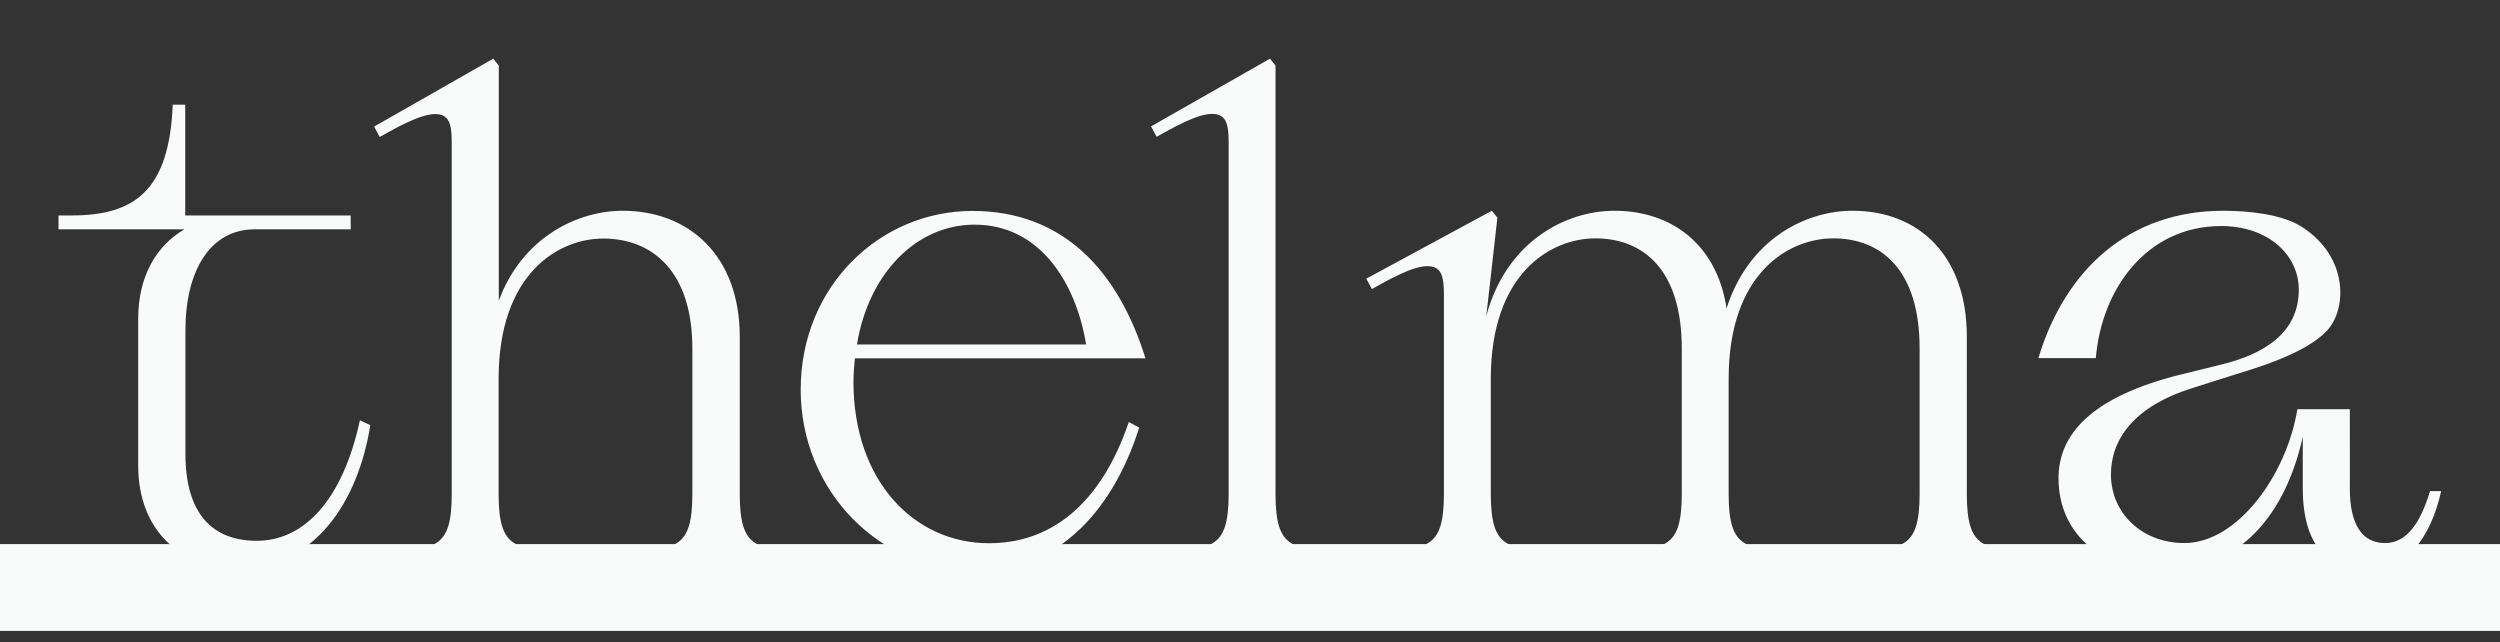 <?xml version="1.0" encoding="utf-8"?>
<!-- Generator: Adobe Illustrator 26.0.3, SVG Export Plug-In . SVG Version: 6.00 Build 0)  -->
<svg version="1.1" id="Laag_1" xmlns="http://www.w3.org/2000/svg" xmlns:xlink="http://www.w3.org/1999/xlink" x="0px" y="0px"
	 viewBox="0 0 1440 370" style="enable-background:new 0 0 1440 508.5;" xml:space="preserve">
<rect x="0" y="0" width="1440" height="370" fill="#333333" stroke="none"/>
<style type="text/css">
	.st0{fill:#F9FAFA;}
</style>
<path class="st0" d="M213.3,244.9l-6-2.8c-10,46.2-32.3,69.4-59.4,69.4c-25.5,0-41.1-15.5-41.1-50.2l0-70.9
	c0-34.7,14.4-58.3,39.9-58.3c1.1,0,55.3,0,55.3,0v-8h-95.3V60.3h-7.2c-2,49.8-22.3,63.8-58.2,63.8h-7.6v8l72.5,0
	c-15.9,9.3-26.6,26.7-26.6,51.5l0,84.5c0,38.7,25.9,59.4,57.4,59.4C180.6,327.4,206.1,289.9,213.3,244.9 M467.2,316.8
	c-31.1,0-41.1,0-41.1-32.3V194c0-47-29.5-72.6-67.4-72.6c-25.9,0-57.8,15.1-71.4,51.8V37.8l-3.2-4l-68.6,39.1l3.2,6
	c10-5.6,23.5-13.2,31.9-13.2c7.6,0,9.6,4.8,9.6,15.9v202.9c0,32.3-10,32.3-41.1,32.3v8h109.2v-8c-31.1,0-41.1,0-41.1-32.3v-66.2
	c0-61,34.7-80.9,60.2-80.9c27.9,0,51.4,18.3,51.4,63.4v83.7c0,32.3-10,32.3-41.1,32.3v8h109.2V316.8z M493.6,198.4
	c6.8-41.1,34.3-69,67.8-69c37.1,0,58.2,32.7,64.2,69H493.6z M492.4,206.4h167.4c-15.9-51-47.8-84.9-99.7-84.9
	c-53.4,0-98.9,43.5-98.9,102.9c0,59,46.2,104.4,100.5,104.4c55,0,82.5-44.6,94.5-82.5l-6-3.2c-16.7,49-46.2,69.8-80.5,69.8
	c-43.5,0-78.1-36.3-78.1-92.9C491.6,215.2,492,210.8,492.4,206.4 M666.6,324.8h109.2v-8c-31.1,0-41.1,0-41.1-32.3V37.8l-3.2-4
	L663,72.8l3.2,6c10-5.6,23.5-13.2,31.9-13.2c7.6,0,9.6,4.8,9.6,15.9v202.9c0,32.3-10,32.3-41.1,32.3V324.8z M1064.8,324.8h109.2v-8
	c-31.1,0-41.1,0-41.1-32.3V194c0-47-27.9-72.6-65.8-72.6c-27.1,0-59.8,16.3-72.6,56.2c-5.6-36.7-31.5-56.2-64.6-56.2
	c-27.9,0-62.2,17.5-73.8,60.6l6.4-56.6l-3.2-4L787,160.5l3.2,6c10-5.6,23.5-13.2,31.9-13.2c7.6,0,9.6,4.8,9.6,15.9v115.2
	c0,32.3-10,32.3-41.1,32.3v8h109.2v-8c-31.1,0-41.1,0-41.1-32.3v-66.2c0-61,34.7-80.9,60.2-80.9c27.9,0,49.8,18.3,49.8,63.4v83.7
	c0,32.3-10,32.3-41.1,32.3v8h109.2v-8c-31.1,0-41.1,0-41.1-32.3v-66.2c0-61,34.7-80.9,60.2-80.9c27.9,0,49.8,18.3,49.8,63.4v83.7
	c0,32.3-10,32.3-41.1,32.3V324.8z M1406.1,282.9h-6.4c-5.2,17.1-12.8,29.9-25.9,29.9c-13.6,0-20.3-11.2-20.3-31.5c0,0,0.1-5,0-45.6
	h-30.2c-6.3,38.1-34.6,77.1-65.1,77.1c-24.3,0-42.3-17.1-42.3-39.5c0-19.9,12.8-39.1,47-49.8l22.7-7.2c13.4-4.2,42-12.3,54.7-25.8
	c11.8-12.6,12.3-42.7-14.4-59.8c-11.5-7.4-30.9-9.3-45.4-9.3c-53.8,0-90.9,33.5-106.4,84.9h33.1c3.2-39.5,29.1-76.1,72.2-76.1
	c26.7,0,44.7,16.3,44.7,36.7c0,24.7-19.9,37.1-44.7,43.1l-22.7,5.6c-52.2,12.8-71,34.7-71,59.8c0,33.9,27.5,53.4,59.8,53.4
	c45.4,0,71.4-33.9,80.9-77.3v29.9c0,32.7,14.8,47.4,36.7,47.4C1385.7,328.8,1400.1,310,1406.1,282.9"/>
<rect y="313.4" class="st0" width="1440" height="50"/>
</svg>
